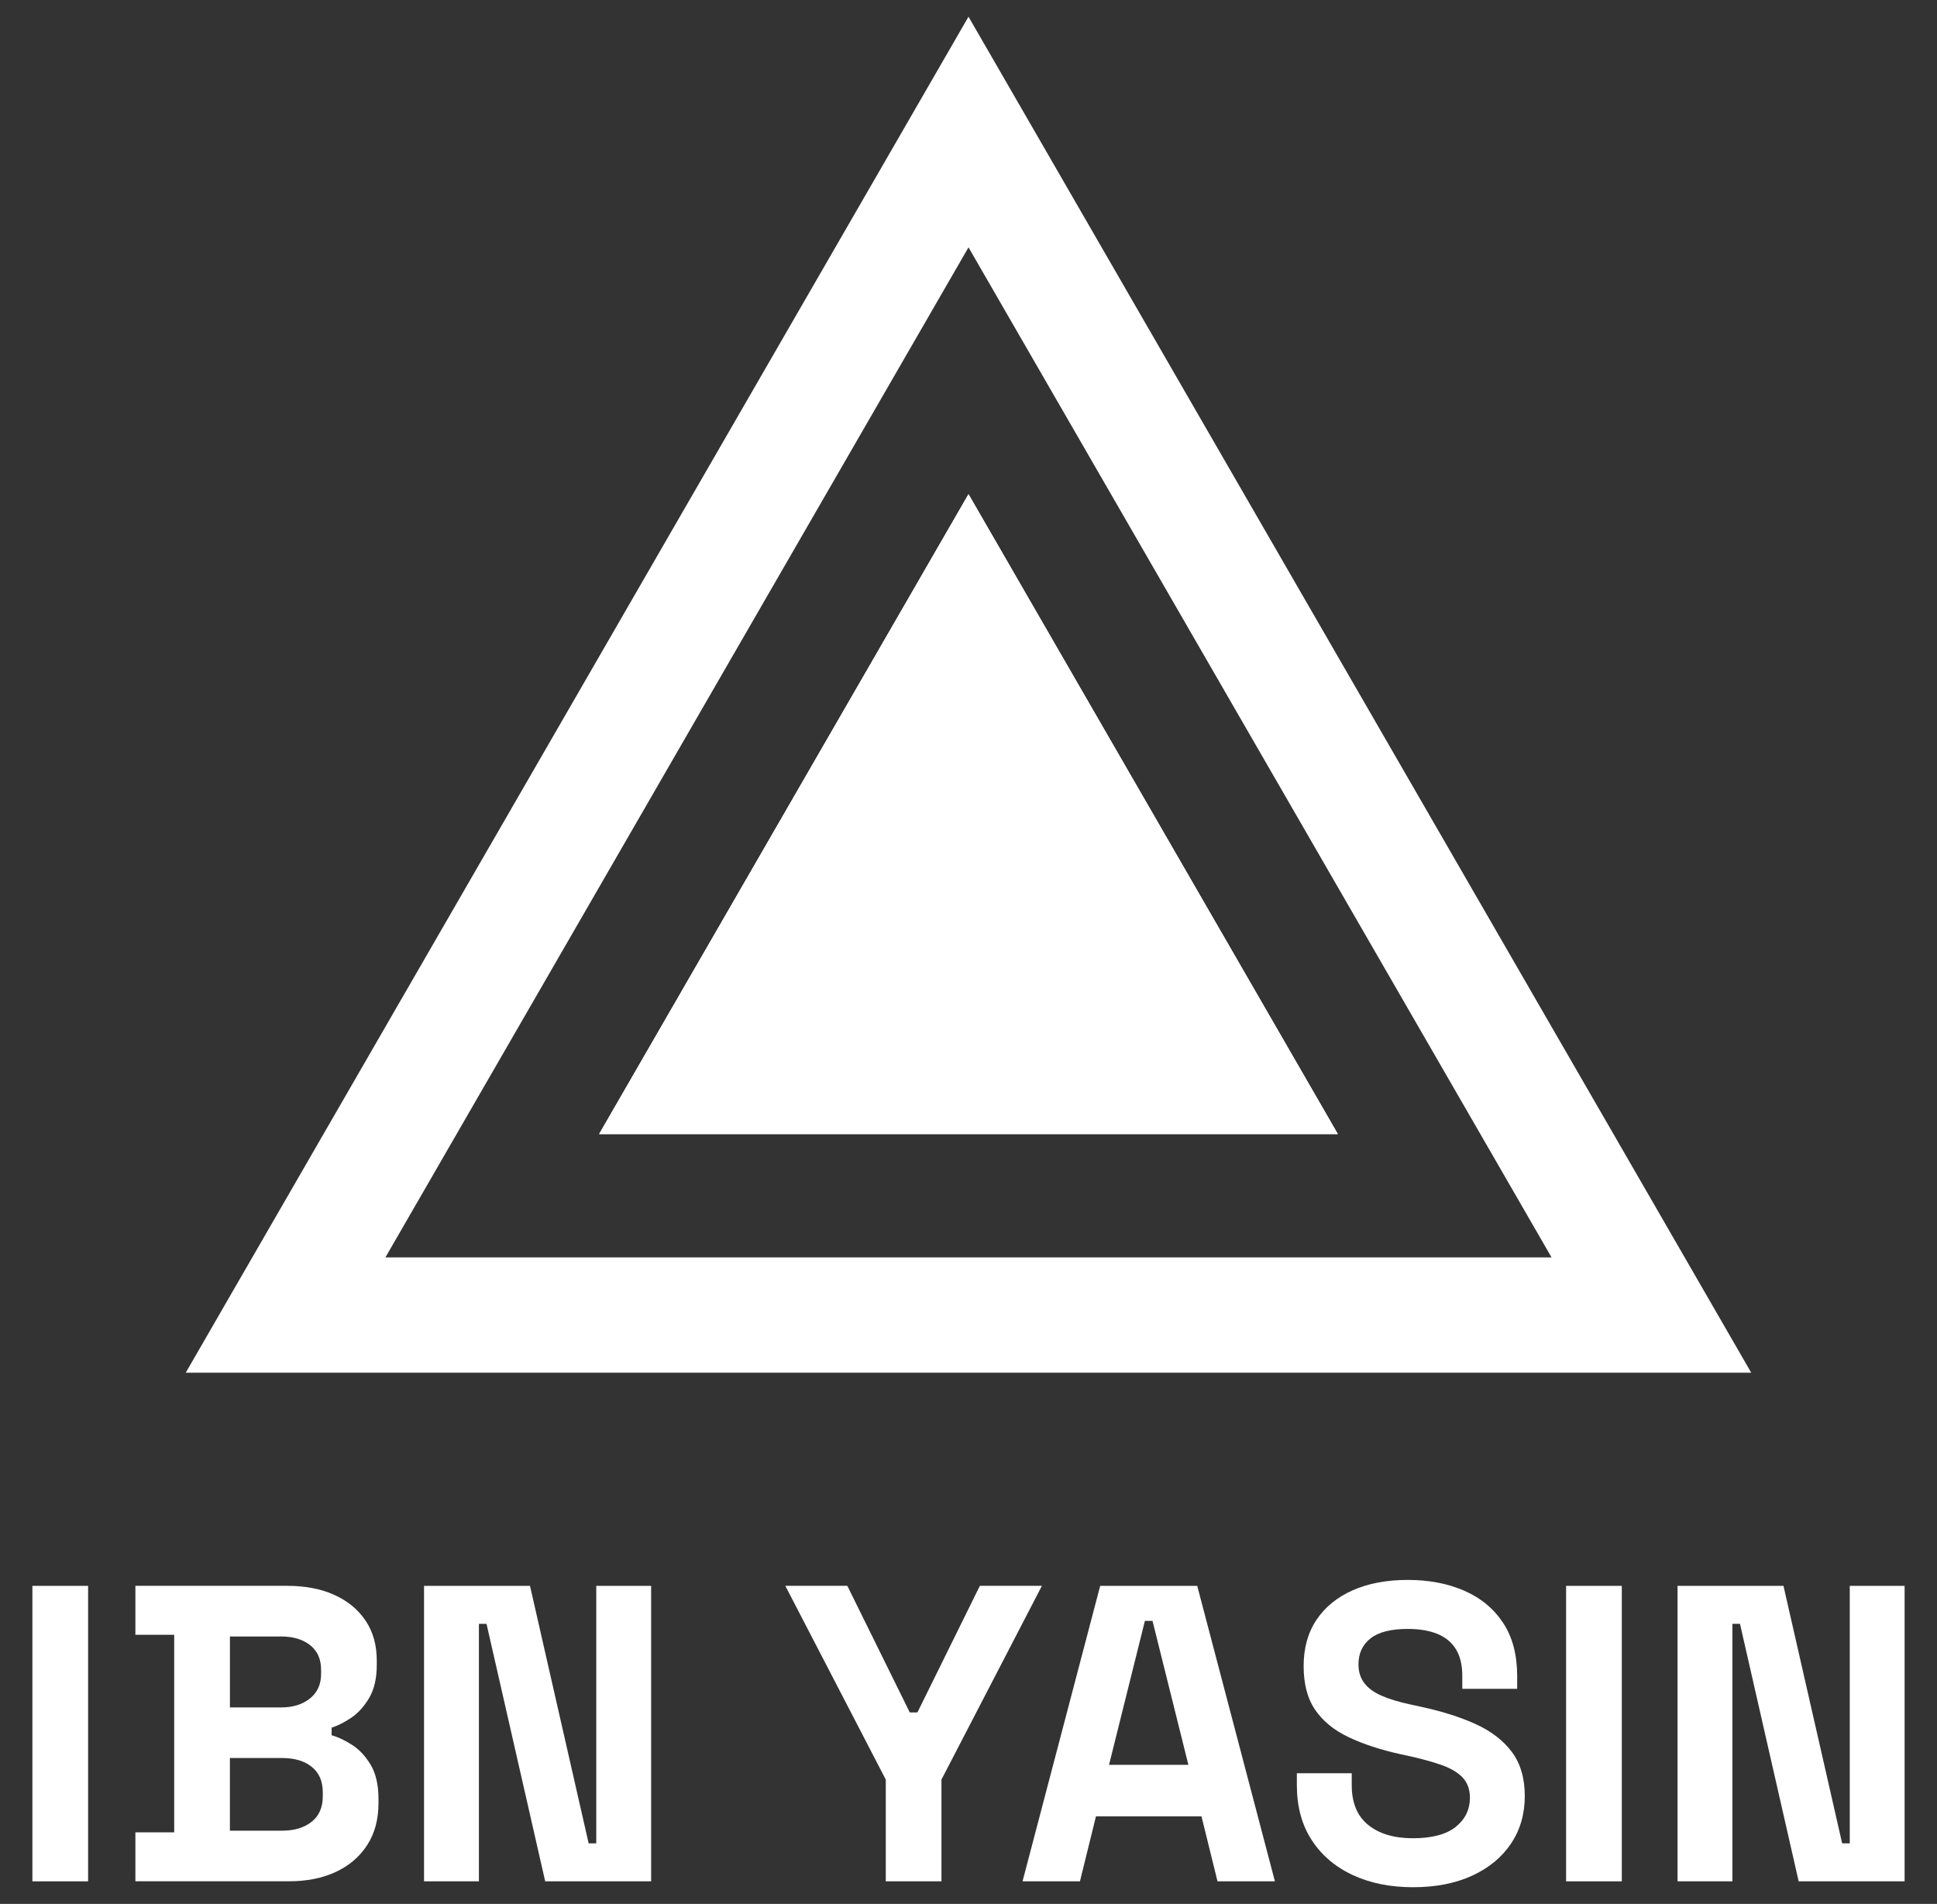 <svg width="58" height="57" viewBox="0 0 58 57" fill="none" xmlns="http://www.w3.org/2000/svg">
<rect x="0" y="0" width="58" height="57" fill="#333333" stroke="none"/>
<path d="M40.056 33.949H17.943L29 14.798L40.056 33.949Z" fill="white"/>
<path d="M40.056 33.949H17.943L29 14.798L40.056 33.949Z" fill="white"/>
<path d="M40.056 33.949H17.943L29 14.798L40.056 33.949Z" fill="white"/>
<path d="M29 0.5L5.561 41.097H52.438L29 0.5ZM29 7.405L46.459 37.645H11.54L29 7.405Z" fill="white"/>
<path d="M0.97 56.324V47.478H2.638V56.324H0.97Z" fill="white"/>
<path d="M4.054 56.324V54.857H5.216V48.943H4.054V47.477H8.603C9.142 47.477 9.612 47.568 10.012 47.749C10.412 47.93 10.724 48.187 10.947 48.52C11.17 48.853 11.282 49.25 11.282 49.714V49.84C11.282 50.244 11.206 50.575 11.055 50.832C10.903 51.089 10.724 51.287 10.518 51.426C10.312 51.565 10.116 51.664 9.93 51.723V51.951C10.116 52.001 10.317 52.096 10.536 52.235C10.756 52.374 10.943 52.574 11.099 52.835C11.255 53.096 11.333 53.438 11.333 53.858V53.984C11.333 54.473 11.22 54.893 10.992 55.242C10.765 55.592 10.451 55.859 10.051 56.044C9.651 56.23 9.185 56.322 8.654 56.322H4.054V56.324ZM6.884 51.117H8.426C8.771 51.117 9.055 51.029 9.279 50.851C9.502 50.674 9.614 50.43 9.614 50.119V49.992C9.614 49.672 9.505 49.426 9.286 49.253C9.066 49.081 8.78 48.994 8.427 48.994H6.885V51.117H6.884ZM6.884 54.807H8.452C8.814 54.807 9.106 54.719 9.33 54.542C9.553 54.364 9.665 54.112 9.665 53.783V53.657C9.665 53.328 9.556 53.075 9.337 52.898C9.117 52.721 8.823 52.632 8.452 52.632H6.884V54.806V54.807Z" fill="white"/>
<path d="M12.697 56.324V47.478H15.87L17.626 55.187H17.854V47.478H19.497V56.324H16.325L14.568 48.615H14.34V56.324H12.697Z" fill="white"/>
<path d="M26.523 56.324V53.278L23.515 47.477H25.372L27.242 51.268H27.47L29.34 47.477H31.198L28.19 53.278V56.324H26.523Z" fill="white"/>
<path d="M30.618 56.324L32.943 47.478H35.849L38.175 56.324H36.456L35.976 54.377H32.817L32.337 56.324H30.618ZM33.209 52.836H35.584L34.51 48.526H34.282L33.208 52.836H33.209Z" fill="white"/>
<path d="M42.307 56.5C41.625 56.5 41.022 56.377 40.5 56.133C39.977 55.889 39.569 55.539 39.274 55.084C38.979 54.629 38.832 54.081 38.832 53.441V53.087H40.475V53.441C40.475 53.972 40.639 54.37 40.968 54.635C41.297 54.901 41.743 55.034 42.308 55.034C42.873 55.034 43.308 54.92 43.59 54.693C43.873 54.465 44.014 54.175 44.014 53.821C44.014 53.577 43.944 53.379 43.805 53.227C43.666 53.075 43.464 52.951 43.199 52.854C42.933 52.758 42.611 52.667 42.232 52.582L41.941 52.519C41.335 52.385 40.815 52.214 40.38 52.007C39.947 51.801 39.613 51.529 39.382 51.192C39.15 50.855 39.035 50.417 39.035 49.878C39.035 49.34 39.163 48.878 39.42 48.495C39.677 48.111 40.039 47.817 40.507 47.609C40.974 47.403 41.524 47.3 42.156 47.3C42.787 47.3 43.35 47.408 43.843 47.623C44.336 47.837 44.723 48.157 45.006 48.583C45.288 49.008 45.429 49.541 45.429 50.182V50.561H43.786V50.182C43.786 49.845 43.721 49.574 43.59 49.367C43.459 49.16 43.273 49.009 43.028 48.911C42.783 48.815 42.493 48.767 42.156 48.767C41.651 48.767 41.277 48.861 41.038 49.051C40.797 49.24 40.677 49.499 40.677 49.828C40.677 50.047 40.734 50.232 40.848 50.384C40.962 50.536 41.132 50.662 41.36 50.763C41.587 50.864 41.878 50.953 42.232 51.029L42.523 51.092C43.154 51.227 43.704 51.399 44.172 51.61C44.64 51.821 45.004 52.098 45.265 52.444C45.526 52.789 45.657 53.231 45.657 53.771C45.657 54.31 45.519 54.784 45.246 55.193C44.972 55.601 44.585 55.922 44.084 56.153C43.582 56.384 42.99 56.5 42.308 56.5H42.307Z" fill="white"/>
<path d="M46.894 56.324V47.478H48.562V56.324H46.894Z" fill="white"/>
<path d="M50.231 56.324V47.478H53.403L55.16 55.187H55.388V47.478H57.03V56.324H53.858L52.101 48.615H51.874V56.324H50.231Z" fill="white"/>
</svg>
